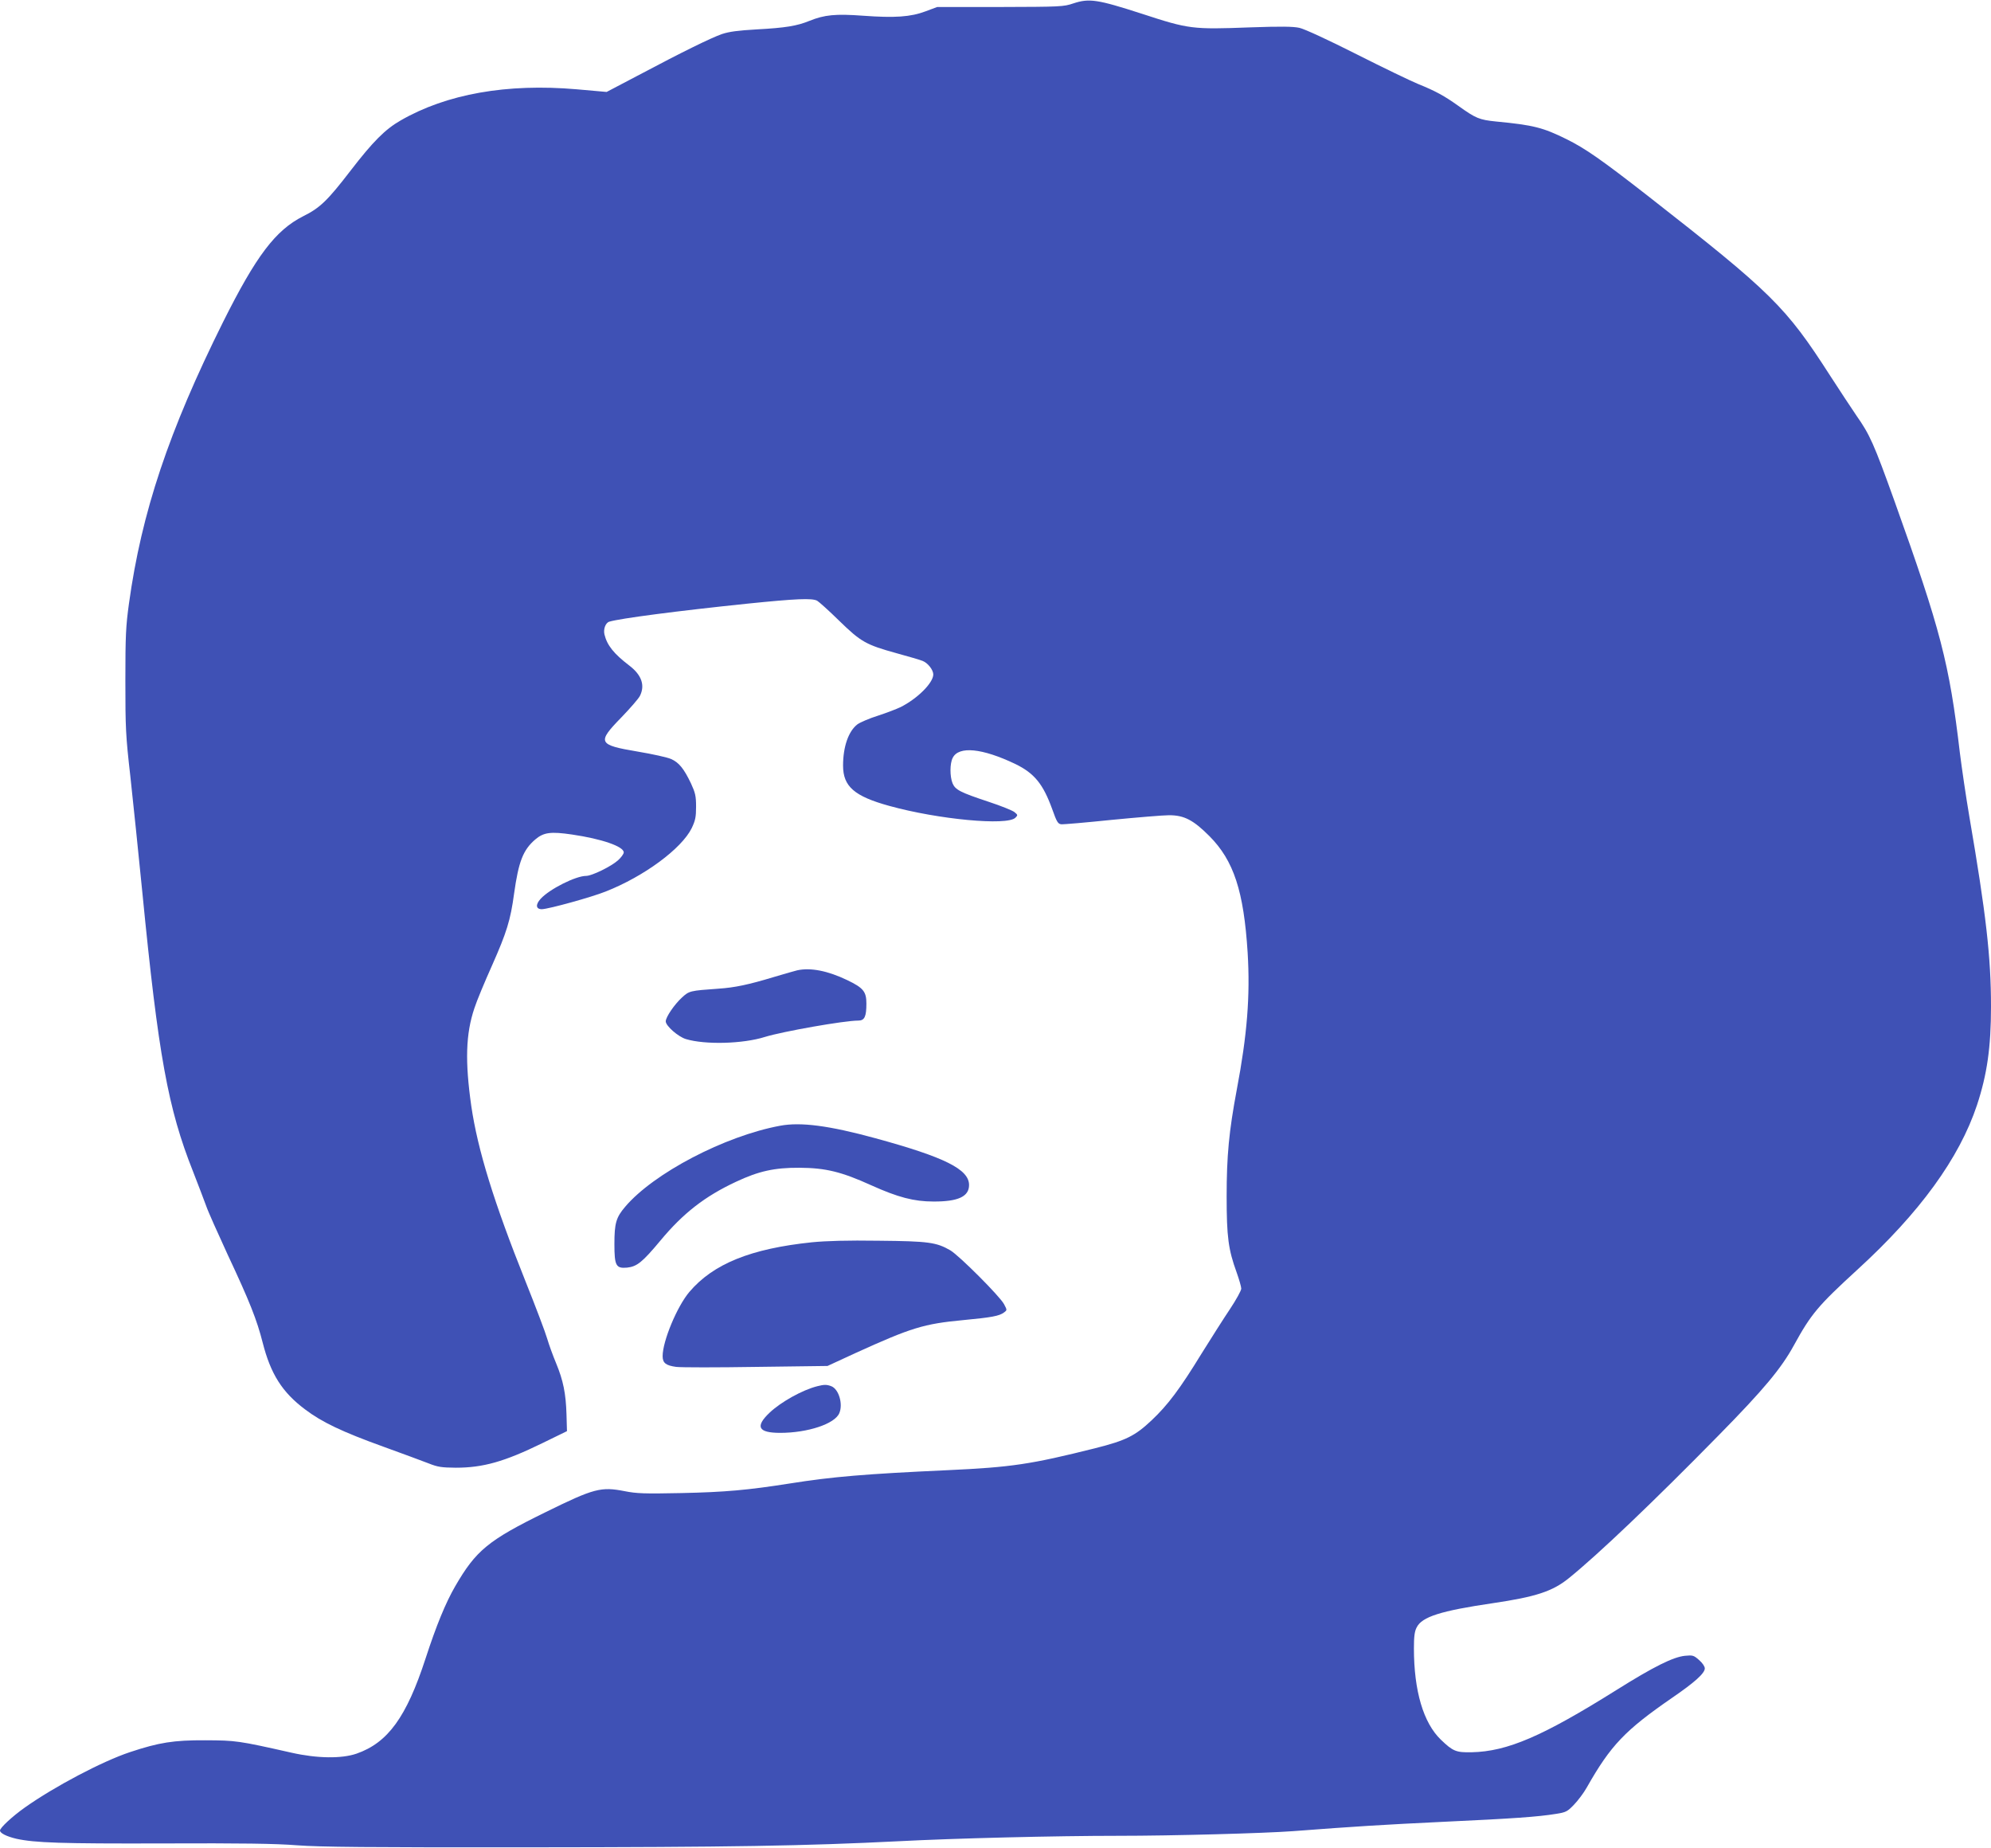<?xml version="1.0" standalone="no"?>
<!DOCTYPE svg PUBLIC "-//W3C//DTD SVG 20010904//EN"
 "http://www.w3.org/TR/2001/REC-SVG-20010904/DTD/svg10.dtd">
<svg version="1.0" xmlns="http://www.w3.org/2000/svg"
 width="1280pt" height="1188pt" viewBox="0 0 1280 1188"
 preserveAspectRatio="xMidYMid meet">
<g transform="translate(0,1188) scale(0.1,-0.1)"
fill="#3f51b5" stroke="none">
<path d="M6900 11858 c-62 -21 -81 -22 -470 -23 l-405 0 -75 -28 c-96 -36
-197 -43 -402 -28 -177 13 -247 6 -344 -33 -81 -33 -155 -45 -340 -55 -119 -7
-175 -14 -223 -30 -71 -25 -251 -113 -543 -268 l-198 -104 -192 17 c-449 39
-837 -30 -1132 -200 -100 -57 -179 -137 -320 -320 -150 -195 -198 -242 -307
-296 -178 -90 -302 -254 -515 -680 -348 -699 -524 -1223 -605 -1810 -20 -145
-23 -206 -23 -495 0 -305 2 -352 32 -615 17 -157 52 -492 77 -745 103 -1050
165 -1390 326 -1795 33 -85 71 -184 84 -220 12 -36 75 -176 138 -313 143 -305
188 -419 226 -568 51 -200 125 -318 272 -428 108 -82 238 -144 504 -240 121
-44 252 -92 290 -107 60 -24 84 -27 175 -28 175 0 311 38 555 157 l160 78 -3
107 c-4 135 -21 219 -67 330 -20 48 -46 119 -57 157 -11 39 -74 205 -140 370
-203 507 -307 845 -348 1125 -41 288 -36 464 20 630 15 47 67 171 114 276 93
210 118 289 141 460 29 207 58 281 136 348 54 46 99 52 236 32 192 -28 333
-77 333 -115 0 -10 -17 -33 -37 -51 -45 -40 -168 -100 -205 -100 -66 0 -234
-84 -292 -147 -35 -38 -31 -68 9 -67 45 2 318 77 410 114 246 97 487 275 552
407 23 49 28 70 28 138 0 69 -5 89 -33 150 -45 94 -77 134 -127 156 -24 11
-120 32 -215 48 -256 43 -263 58 -106 219 57 59 111 121 120 139 34 68 11 134
-67 194 -101 77 -144 131 -161 201 -8 34 7 75 31 82 69 21 436 69 889 116 314
32 413 36 447 19 12 -7 76 -64 142 -129 140 -136 171 -154 370 -209 77 -21
152 -43 166 -49 34 -13 69 -58 69 -87 0 -54 -101 -155 -210 -210 -25 -12 -90
-37 -145 -55 -55 -17 -115 -43 -133 -56 -57 -44 -92 -143 -92 -265 0 -134 72
-197 297 -259 314 -87 759 -129 811 -76 16 16 16 18 -6 36 -12 10 -86 40 -165
66 -184 61 -215 77 -233 119 -18 44 -18 128 1 164 39 77 189 62 401 -39 124
-60 180 -129 239 -292 28 -79 36 -93 56 -96 13 -2 159 11 325 28 165 16 332
30 370 30 97 0 156 -31 259 -134 157 -158 221 -354 246 -749 17 -278 -3 -529
-70 -882 -50 -267 -65 -424 -65 -685 0 -261 11 -342 64 -488 16 -45 30 -93 30
-105 0 -12 -33 -72 -73 -132 -41 -61 -122 -189 -182 -285 -139 -227 -217 -331
-321 -429 -106 -100 -165 -130 -364 -180 -412 -103 -535 -122 -950 -141 -527
-24 -739 -42 -1010 -85 -273 -43 -418 -56 -700 -62 -238 -5 -287 -3 -363 12
-154 30 -197 19 -512 -136 -367 -180 -445 -245 -578 -474 -62 -107 -122 -253
-191 -465 -123 -378 -243 -542 -444 -612 -96 -33 -253 -31 -417 6 -346 78
-359 79 -555 80 -204 1 -297 -14 -484 -76 -178 -59 -487 -222 -676 -356 -82
-58 -160 -131 -160 -148 0 -17 42 -38 105 -53 119 -26 286 -32 943 -30 505 2
724 -1 862 -12 147 -11 455 -14 1495 -13 1294 1 1771 9 2370 39 362 19 1014
35 1415 35 350 0 935 16 1125 30 407 31 571 41 965 60 452 21 607 32 724 51
64 10 73 15 116 60 25 26 62 75 81 109 154 272 246 368 549 577 146 100 210
158 210 189 0 13 -15 35 -37 54 -34 30 -40 32 -91 27 -76 -8 -201 -70 -440
-220 -476 -298 -701 -395 -931 -400 -100 -2 -120 6 -198 81 -112 108 -173 313
-173 587 0 75 4 109 18 135 34 68 155 106 488 155 278 41 385 76 490 161 187
151 541 488 964 919 291 296 402 430 483 578 111 202 154 253 407 485 402 367
656 717 770 1059 65 197 90 372 90 633 0 319 -32 596 -139 1220 -22 129 -49
314 -61 410 -68 578 -124 791 -419 1615 -135 376 -160 431 -247 555 -32 47
-108 162 -168 255 -286 445 -375 533 -1171 1155 -295 230 -403 306 -525 366
-150 74 -211 90 -452 113 -108 11 -130 20 -243 101 -90 64 -144 94 -260 141
-44 18 -221 103 -393 190 -184 93 -336 163 -368 170 -41 9 -117 10 -319 3
-370 -14 -392 -11 -692 87 -288 93 -340 101 -443 67z"/>
<path d="M5125 5643 c-11 -2 -78 -22 -150 -43 -162 -49 -251 -68 -357 -75
-183 -13 -187 -14 -234 -57 -49 -45 -104 -126 -104 -153 0 -29 80 -99 130
-114 123 -37 366 -31 508 14 114 35 509 105 600 105 40 0 52 25 52 109 0 77
-19 101 -123 151 -125 60 -236 82 -322 63z"/>
<path d="M5015 4644 c-356 -66 -813 -305 -996 -521 -58 -68 -69 -105 -69 -239
0 -140 10 -158 81 -152 64 7 98 34 214 173 147 177 286 285 487 379 145 68
246 91 408 90 169 -1 270 -26 462 -113 171 -77 274 -104 398 -104 160 -1 230
32 230 106 0 101 -156 179 -603 301 -297 81 -479 105 -612 80z"/>
<path d="M5220 3895 c-393 -41 -634 -138 -788 -319 -79 -93 -172 -316 -172
-413 0 -44 21 -60 87 -69 32 -4 264 -4 515 0 l458 6 182 84 c357 162 436 187
693 211 180 17 229 26 260 49 20 15 20 15 0 53 -26 50 -288 312 -345 346 -90
52 -140 59 -460 62 -203 3 -337 -1 -430 -10z"/>
<path d="M5255 2970 c-96 -24 -234 -101 -307 -170 -95 -90 -74 -130 68 -130
177 0 352 58 380 127 25 59 -4 155 -52 173 -29 11 -46 11 -89 0z"/>
</g>
</svg>
